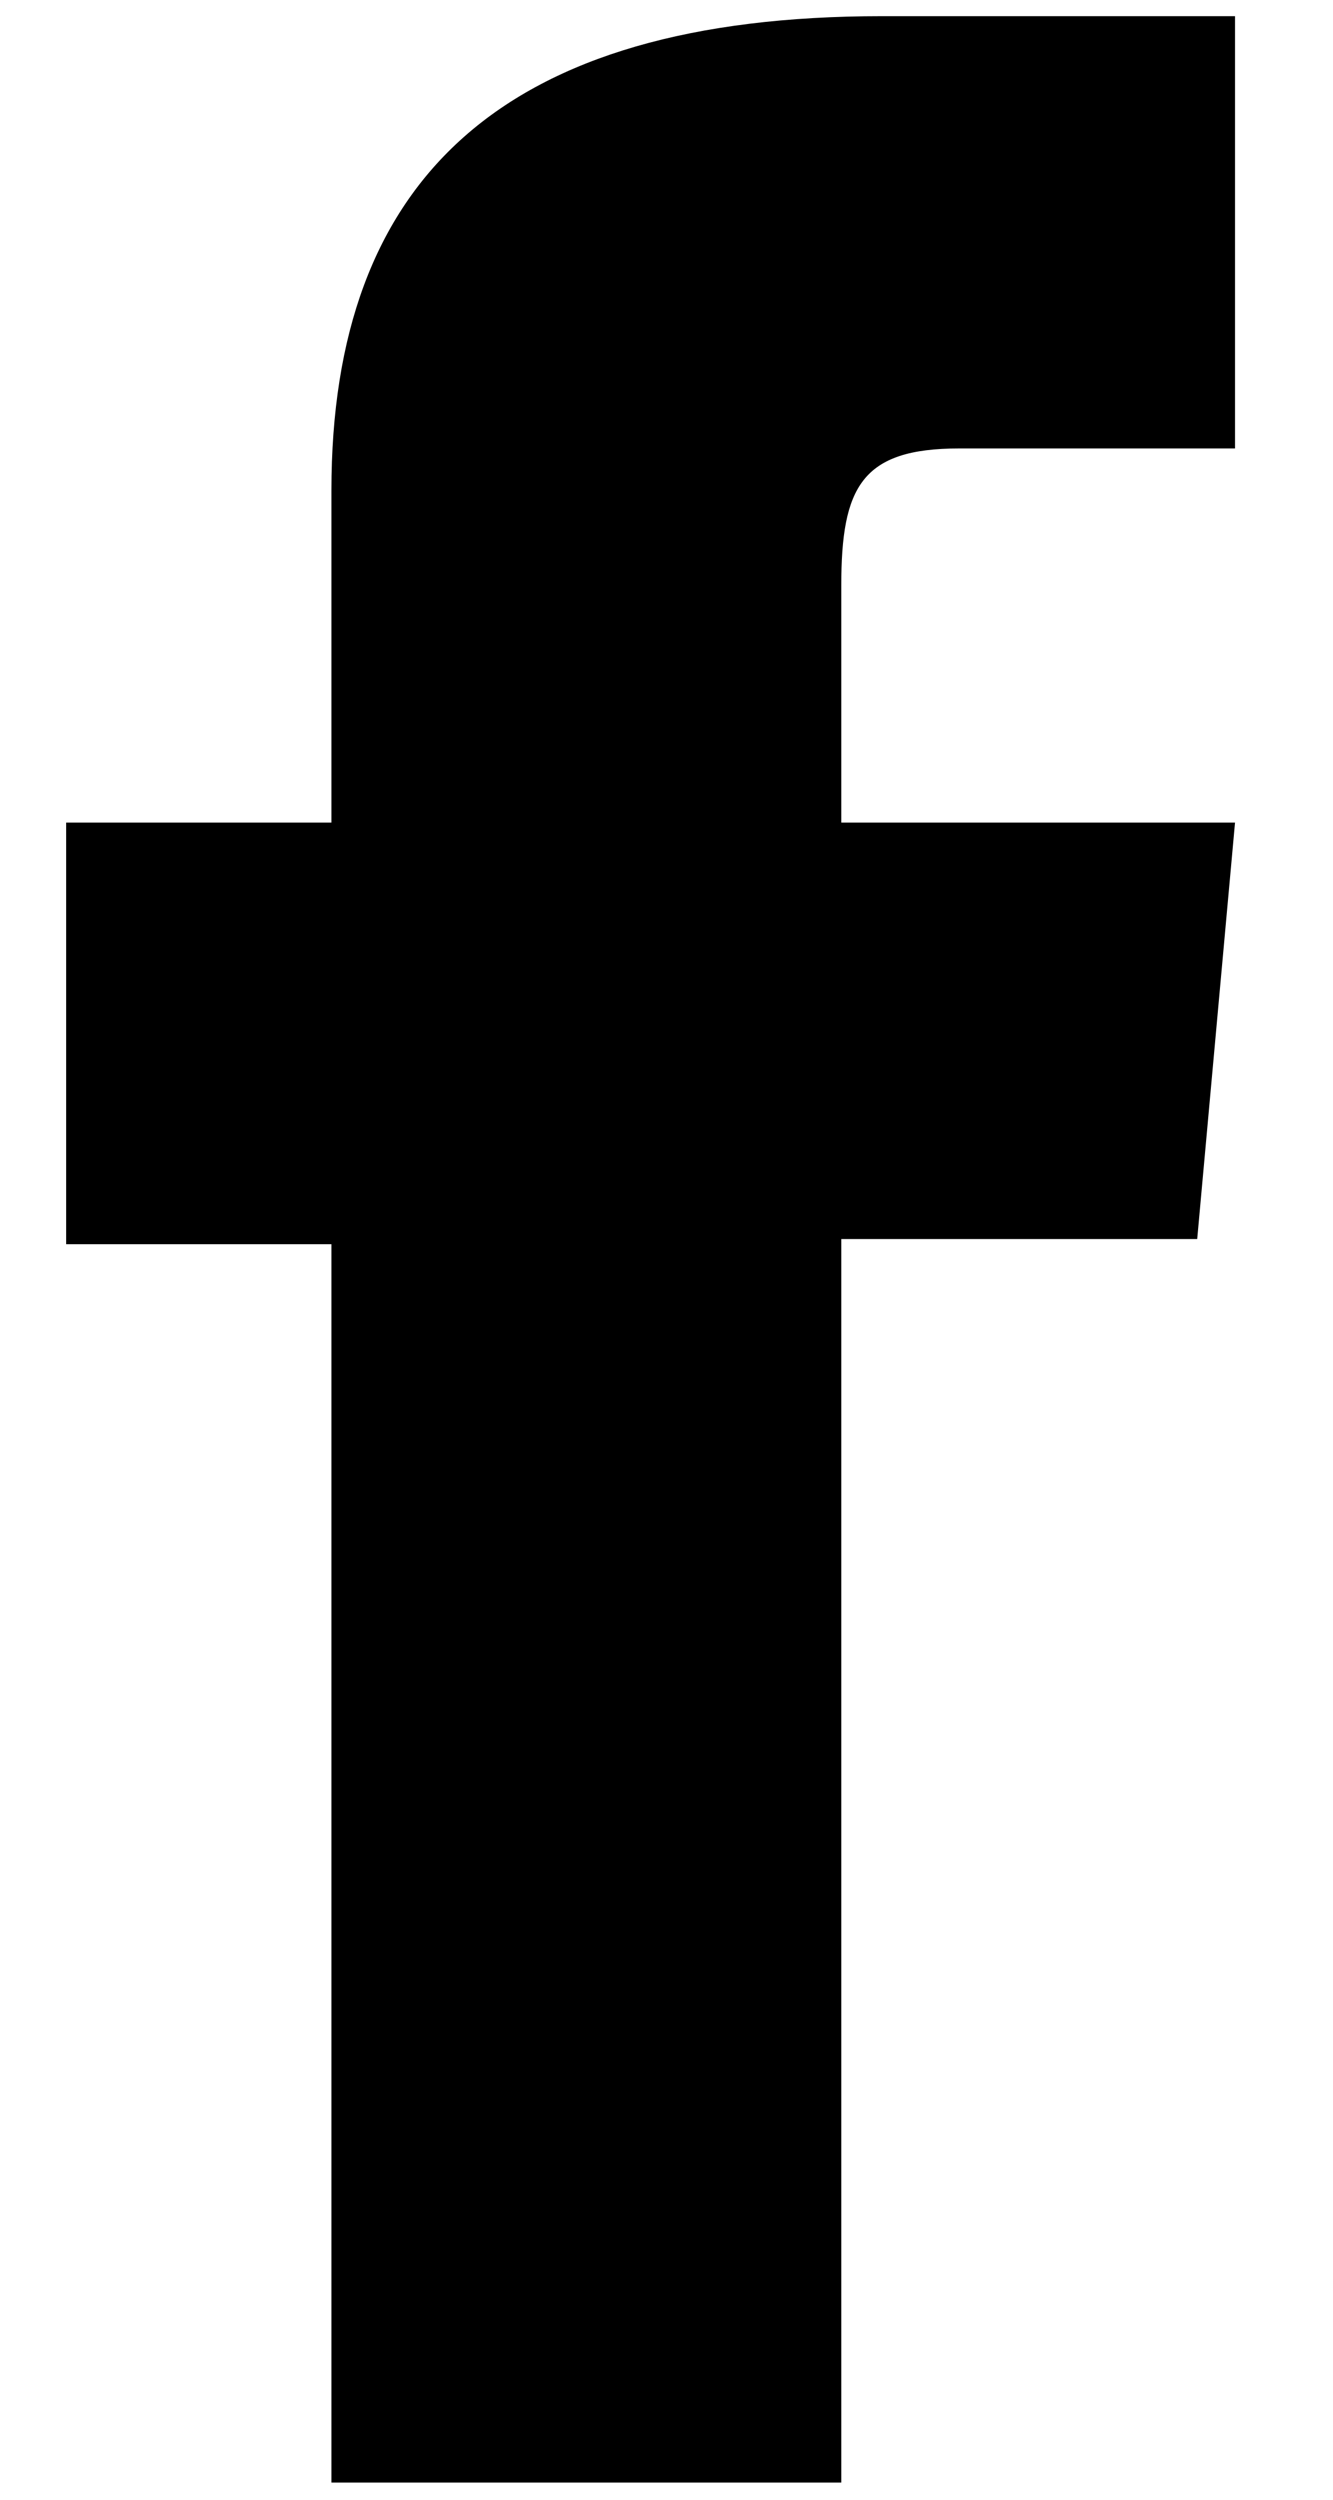 <svg width="8" height="15" viewBox="0 0 8 15" fill="none" xmlns="http://www.w3.org/2000/svg">
<path fill-rule="evenodd" clip-rule="evenodd" d="M1.989 14.897H5.049V7.435H7.185L7.412 4.936H5.049V3.513C5.049 2.923 5.171 2.691 5.756 2.691H7.412V0.097H5.293C3.016 0.097 1.989 1.074 1.989 2.943V4.936H0.397V7.466H1.989V14.897Z" fill="black"/>
</svg>
